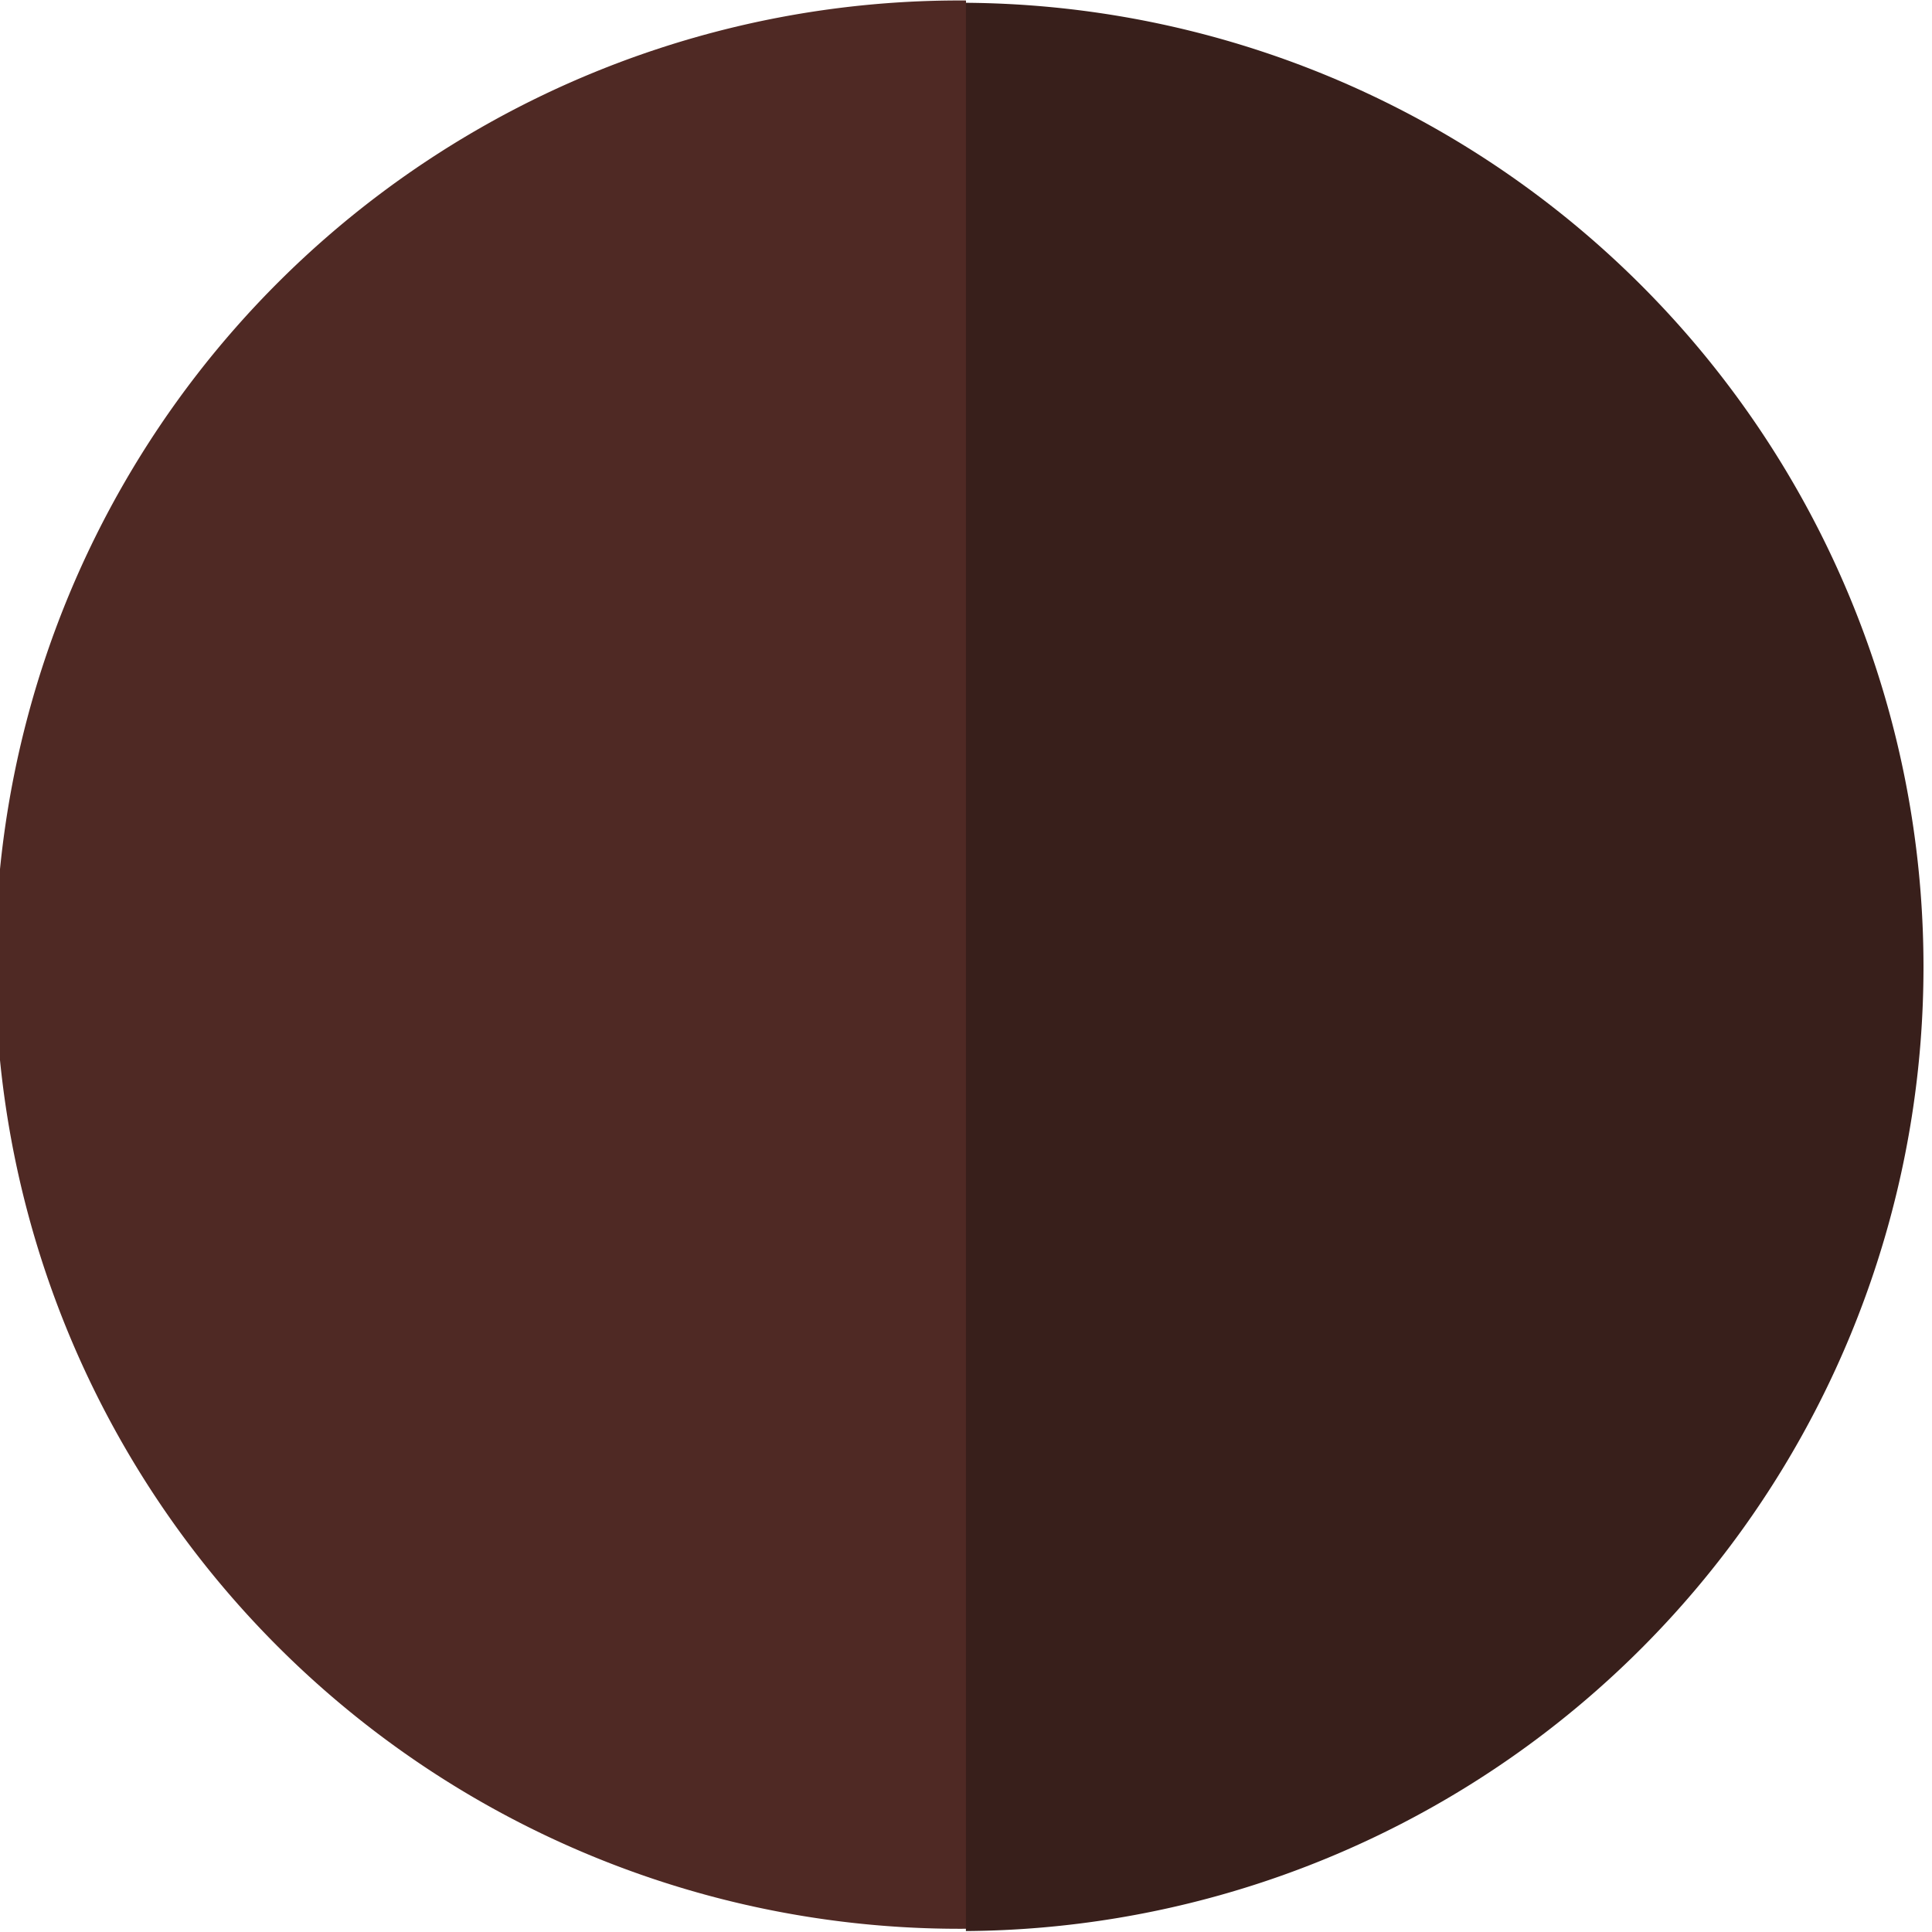 <svg width="43" height="43" fill="none" xmlns="http://www.w3.org/2000/svg"><path d="M21.5 42.928a21.459 21.459 0 1 1 0-42.917" fill="#4F2924"/><path d="M21.498.062a21.459 21.459 0 0 1 0 42.917" fill="#381F1B"/></svg>
